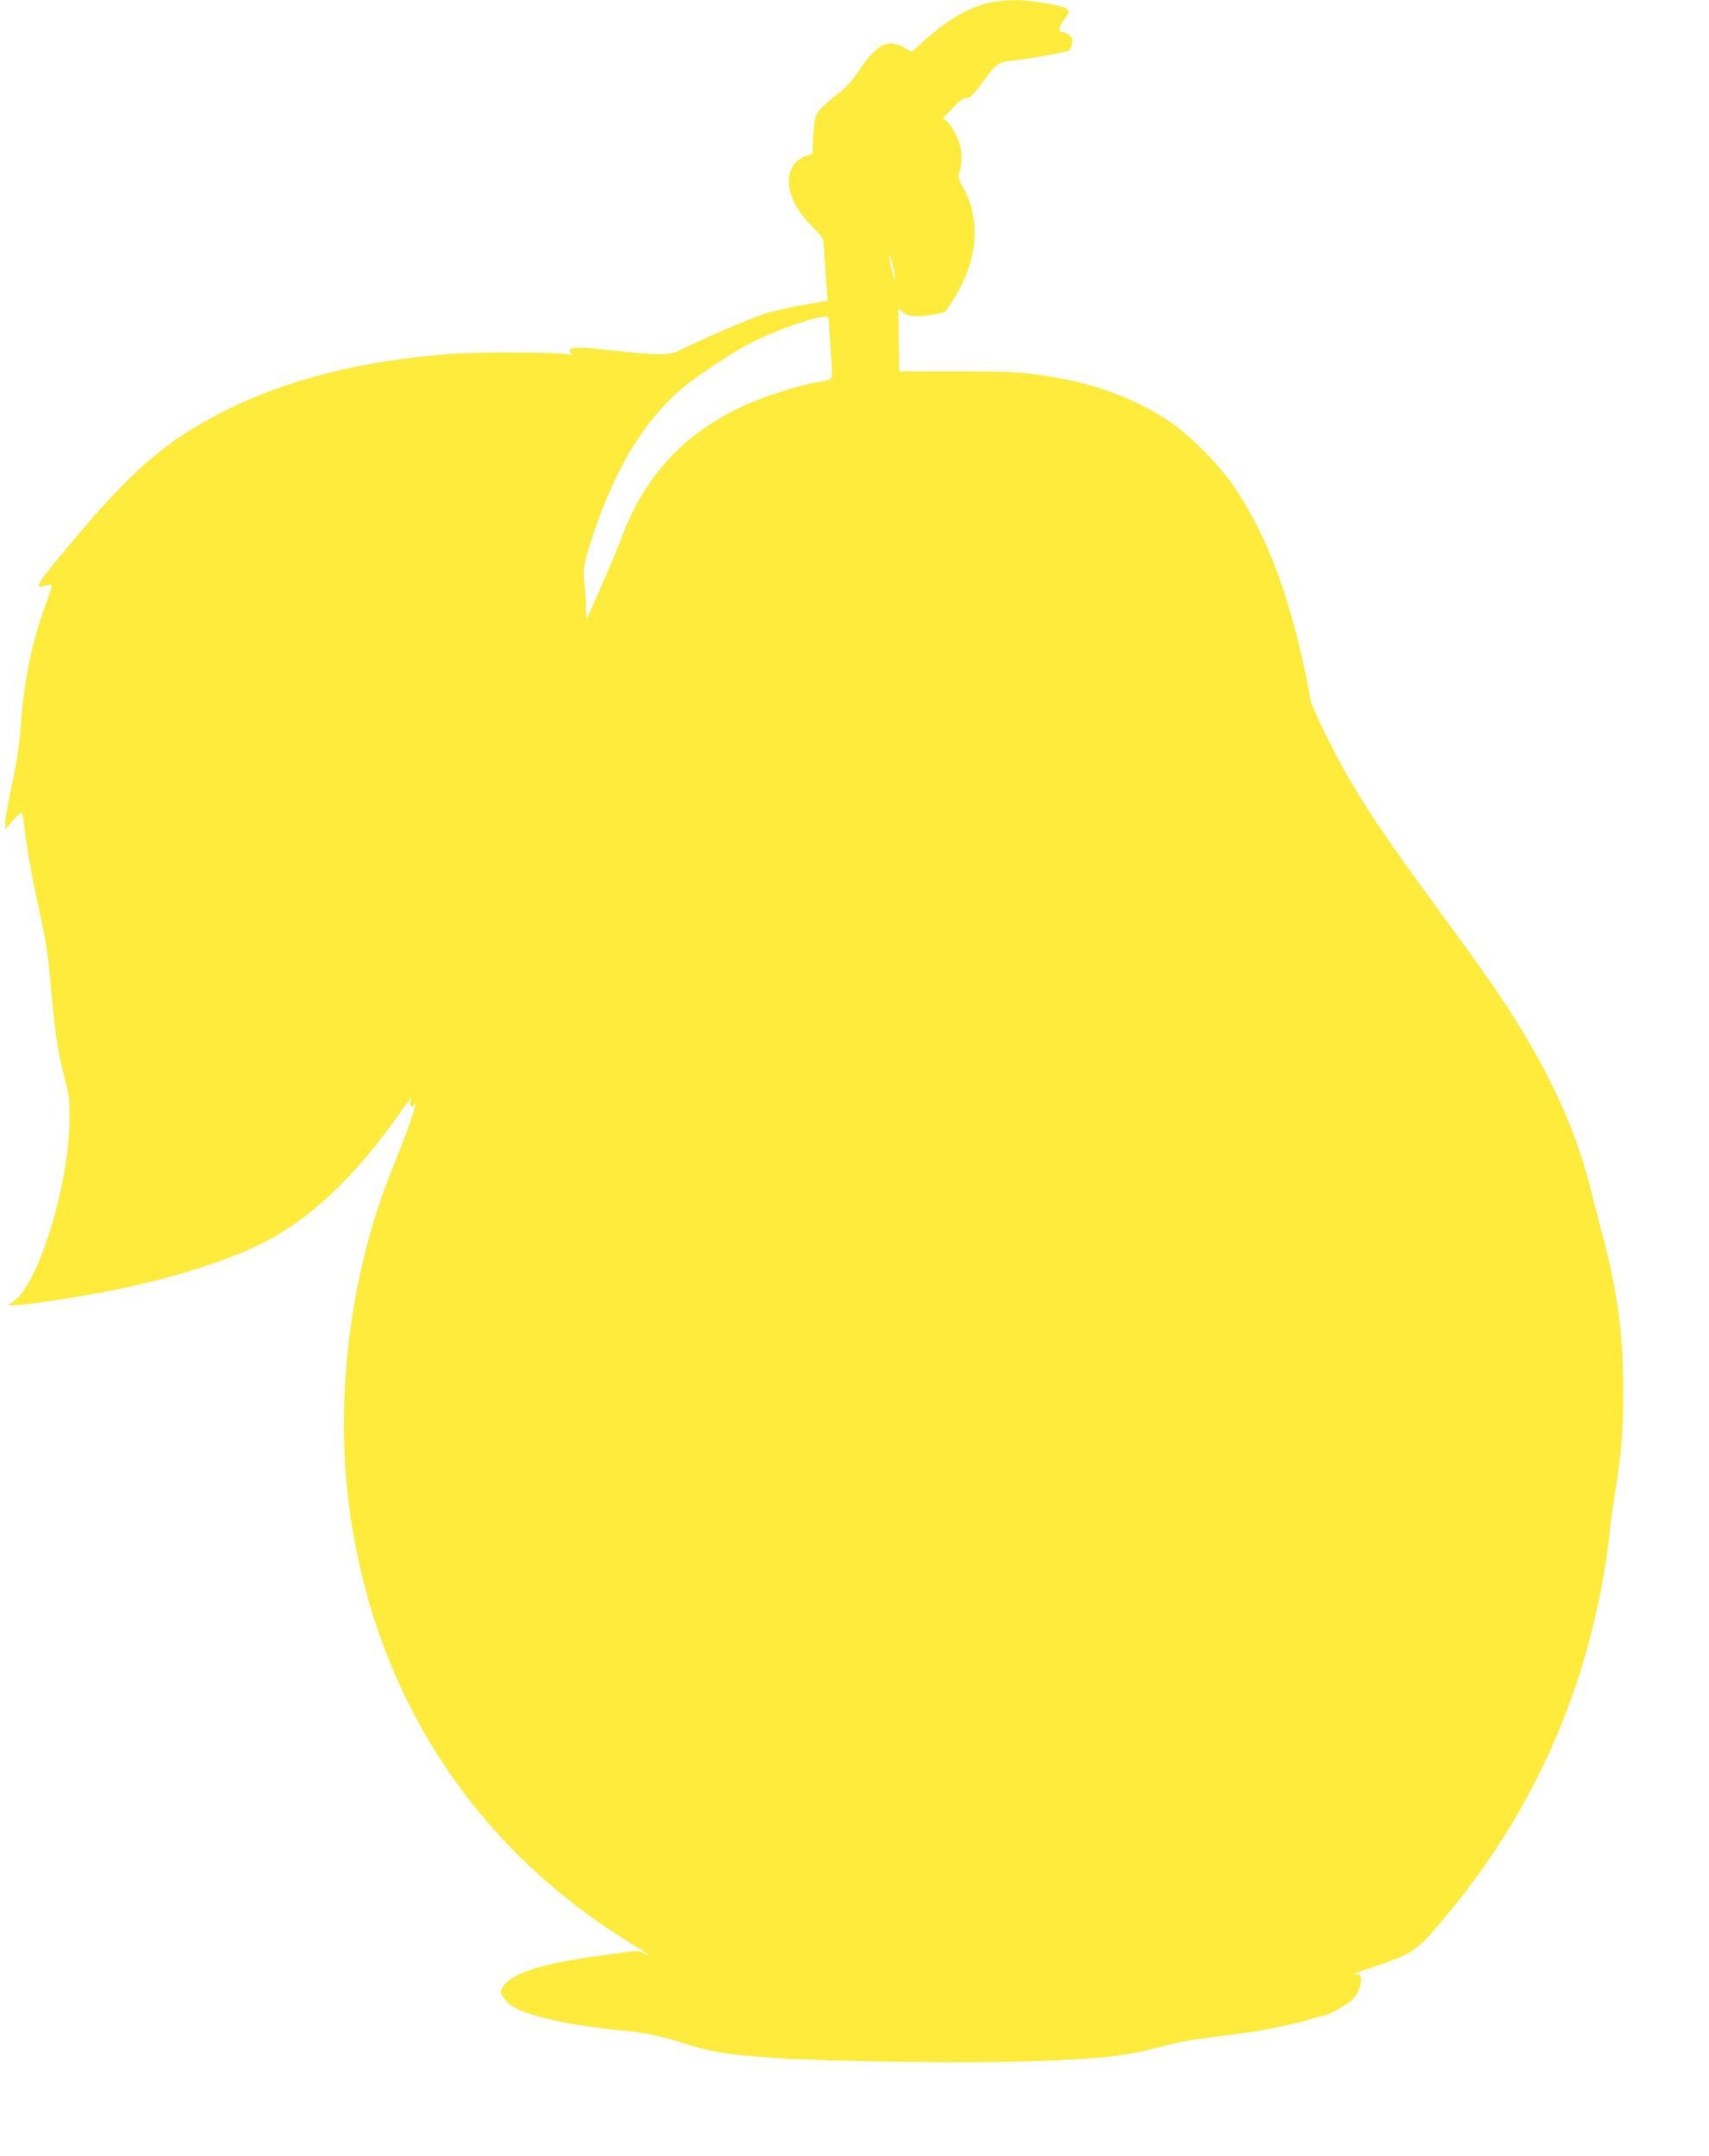 <?xml version="1.0" standalone="no"?>
<!DOCTYPE svg PUBLIC "-//W3C//DTD SVG 20010904//EN"
 "http://www.w3.org/TR/2001/REC-SVG-20010904/DTD/svg10.dtd">
<svg version="1.0" xmlns="http://www.w3.org/2000/svg"
 width="1015pt" height="1280pt" viewBox="0 0 1015 1280"
 preserveAspectRatio="xMidYMid meet">
<g transform="translate(0,1280) scale(0.1,-0.1)"
fill="#ffeb3b" stroke="none">
<path d="M5902 12789 c-126 -21 -264 -97 -404 -222 l-83 -74 -44 24 c-104 55
-163 23 -280 -151 -36 -53 -74 -92 -136 -140 -47 -37 -93 -82 -102 -99 -12
-22 -19 -65 -23 -136 l-5 -104 -33 -11 c-154 -52 -140 -251 29 -418 38 -37 69
-76 70 -85 0 -10 6 -95 12 -189 l12 -170 -135 -23 c-74 -13 -172 -34 -217 -47
-75 -22 -295 -114 -498 -210 -74 -35 -86 -38 -165 -37 -47 1 -169 11 -270 23
-218 25 -275 20 -237 -19 10 -11 8 -12 -13 -6 -43 14 -507 17 -680 5 -633 -44
-1150 -193 -1570 -454 -218 -135 -401 -306 -667 -621 -251 -299 -267 -323
-197 -303 20 5 38 7 41 4 3 -3 -11 -49 -31 -103 -88 -236 -134 -461 -155 -763
-7 -88 -24 -199 -50 -320 -22 -102 -41 -203 -41 -225 l0 -40 46 53 c25 29 49
50 54 47 4 -2 10 -37 14 -77 10 -109 43 -292 86 -488 45 -204 54 -263 75 -500
22 -244 41 -366 77 -505 29 -107 32 -134 31 -250 -3 -396 -187 -989 -337
-1085 l-31 -20 35 0 c51 0 241 26 440 61 410 71 792 184 1043 310 276 139 544
391 797 749 79 113 99 138 80 101 -15 -28 4 -57 20 -31 32 51 -39 -156 -132
-385 -248 -609 -342 -1363 -252 -2018 149 -1090 725 -1985 1644 -2559 159 -99
164 -102 113 -78 -38 18 -51 19 -105 11 -35 -6 -85 -13 -113 -16 -384 -48
-586 -111 -630 -196 -15 -28 -15 -32 5 -59 11 -16 34 -39 50 -50 59 -42 256
-96 440 -120 47 -6 96 -13 110 -15 14 -3 59 -7 100 -11 120 -9 237 -33 350
-69 180 -59 264 -73 575 -95 272 -19 1122 -31 1460 -20 472 15 597 29 833 91
98 26 148 35 302 55 19 2 67 8 105 14 39 5 90 12 115 15 82 11 294 56 352 76
32 10 64 19 73 19 26 0 149 68 179 99 33 34 55 93 48 128 -4 22 -8 24 -41 19
-20 -3 30 16 111 44 244 82 258 92 425 290 363 433 625 902 796 1425 93 281
165 626 192 910 4 39 16 122 26 185 39 234 50 372 50 610 0 346 -35 602 -131
955 -16 61 -43 166 -60 234 -85 344 -231 672 -466 1042 -95 149 -203 303 -424
604 -330 449 -451 629 -586 870 -87 156 -194 383 -194 412 0 10 -11 73 -25
138 -101 479 -230 821 -416 1101 -93 140 -276 326 -403 408 -186 122 -405 207
-643 250 -203 37 -261 41 -605 41 l-347 0 -3 187 -3 187 20 -19 c11 -10 39
-22 61 -26 49 -7 184 12 201 29 6 7 34 50 62 96 128 212 145 448 45 631 -33
59 -35 67 -25 101 21 70 14 150 -20 217 -17 34 -41 70 -54 81 l-24 18 58 63
c36 38 65 61 73 57 21 -7 49 19 110 103 79 107 84 111 180 121 69 7 213 32
315 54 16 4 24 15 29 42 6 31 3 39 -16 55 -12 10 -31 18 -41 18 -28 0 -23 26
13 76 29 40 30 46 16 60 -21 21 -213 54 -308 53 -41 -1 -99 -5 -128 -10z
m-588 -1627 c5 -42 3 -39 -14 23 -11 39 -19 79 -19 90 1 30 27 -58 33 -113z
m-393 -249 c0 -5 6 -88 12 -186 14 -197 19 -180 -58 -192 -110 -18 -305 -77
-430 -132 -368 -160 -616 -422 -754 -798 -23 -63 -106 -258 -201 -470 -6 -14
-9 4 -10 60 0 44 -4 107 -9 141 -11 76 -3 124 50 284 129 389 298 671 516 862
85 74 288 211 413 277 173 91 467 188 471 154z"/>
</g>
</svg>
